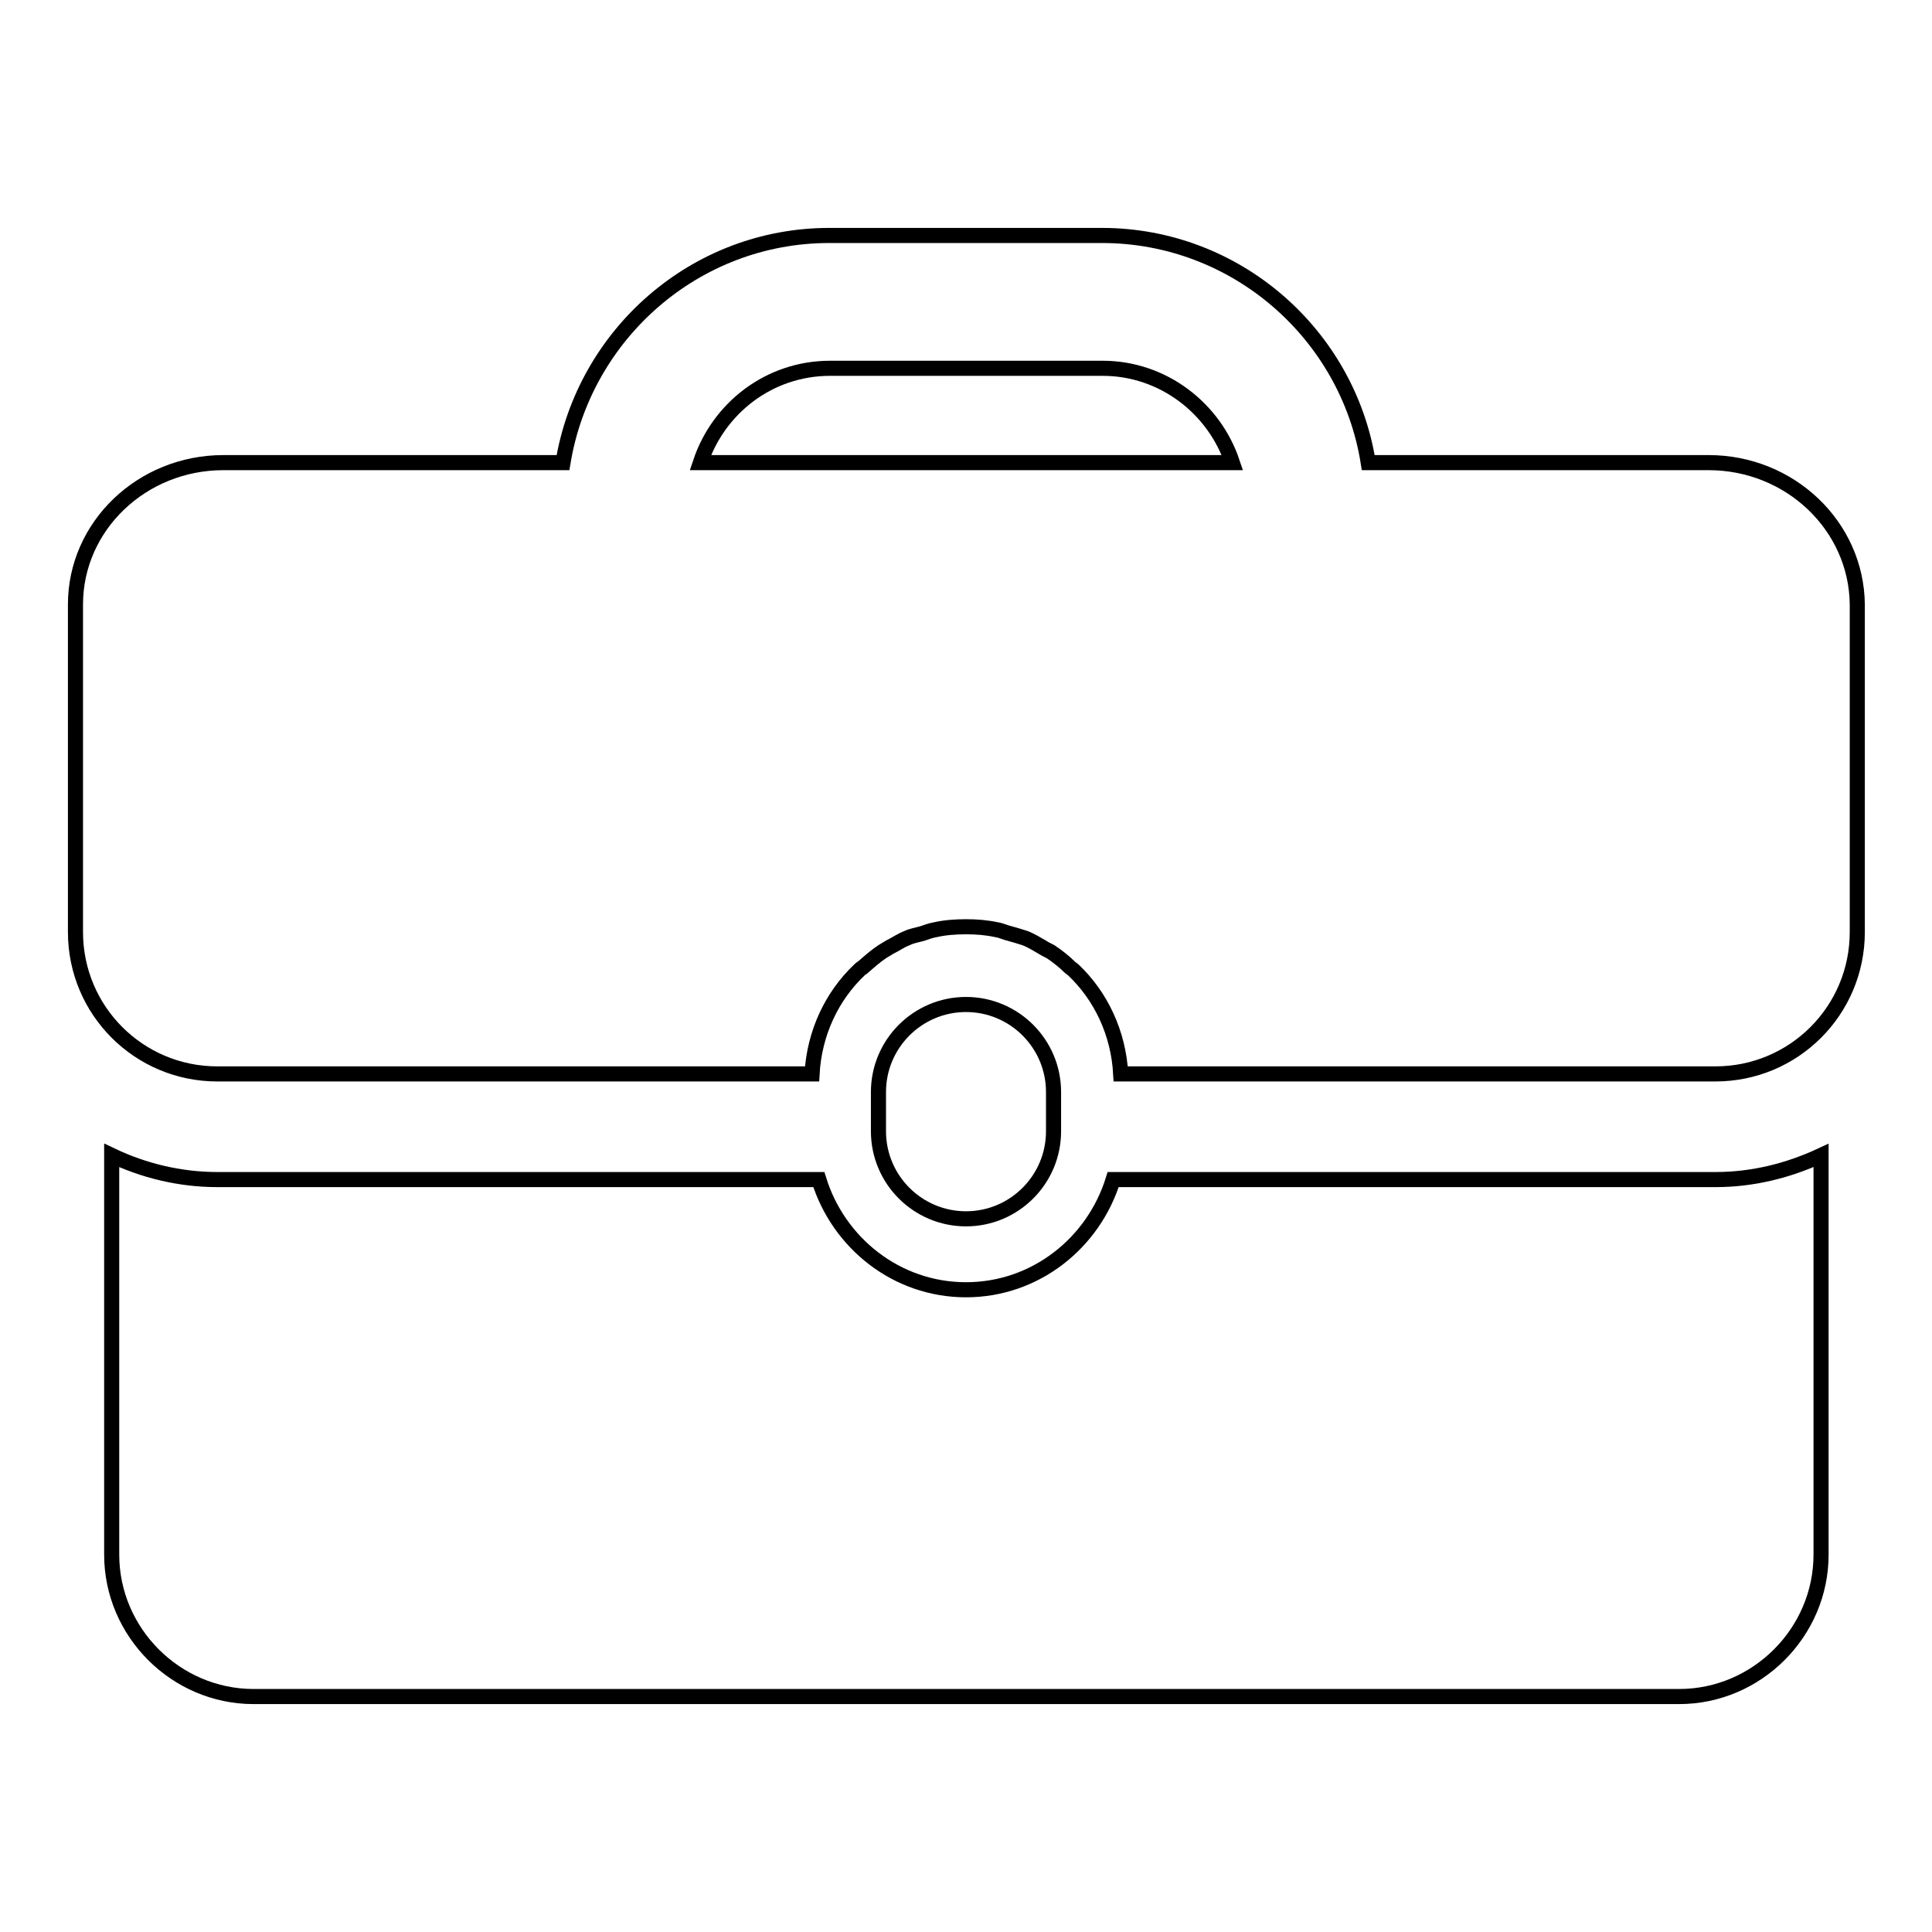 <?xml version="1.0" encoding="utf-8"?>
<!-- Svg Vector Icons : http://www.onlinewebfonts.com/icon -->
<!DOCTYPE svg PUBLIC "-//W3C//DTD SVG 1.1//EN" "http://www.w3.org/Graphics/SVG/1.1/DTD/svg11.dtd">
<svg version="1.1" xmlns="http://www.w3.org/2000/svg" xmlns:xlink="http://www.w3.org/1999/xlink" x="0px" y="0px" viewBox="0 0 256 256" enable-background="new 0 0 256 256" xml:space="preserve">
<g> <path stroke-width="2" fill-opacity="0" stroke="#000000"  d="M139.6,149.9v-5.2c0-6.4-5.2-11.6-11.6-11.6c-6.4,0-11.6,5.2-11.6,11.6v5.2c0,6.4,5.2,11.6,11.6,11.6 C134.4,161.5,139.6,156.3,139.6,149.9z M147.5,156.3c-2.6,8.4-10.3,14.6-19.5,14.6c-9.2,0-16.9-6.2-19.5-14.6H28.8 c-5,0-9.8-1.2-14-3.2V206c0,10.3,8.5,18.8,18.8,18.8h188.9c10.3,0,18.8-8.5,18.8-18.8v-52.9c-4.3,2-9,3.2-14,3.2L147.5,156.3 L147.5,156.3z M226.4,61.3h-45.1c-2.7-17-17.5-30.1-35.3-30.1h-36.1c-17.8,0-32.5,13.1-35.3,30.1H29.6C18.8,61.3,10,69.7,10,80.1 v43.4c0,10.4,8.4,18.8,18.8,18.8h78.8c0.3-5.4,2.6-10.3,6.3-13.8c0.1-0.1,0.2-0.2,0.4-0.3c0.8-0.7,1.7-1.5,2.6-2.1 c0.3-0.2,0.7-0.4,1-0.6c0.8-0.4,1.5-0.9,2.3-1.2c0.6-0.3,1.3-0.4,2-0.6c0.6-0.2,1.1-0.4,1.7-0.5c1.3-0.3,2.7-0.4,4.1-0.4 c1.4,0,2.7,0.1,4.1,0.4c0.6,0.1,1.2,0.4,1.7,0.5c0.7,0.2,1.4,0.4,2,0.6c0.8,0.3,1.6,0.8,2.3,1.2c0.3,0.2,0.7,0.4,1.1,0.6 c0.9,0.6,1.8,1.3,2.6,2.1c0.1,0.1,0.3,0.2,0.4,0.3c3.7,3.5,6,8.4,6.3,13.8h78.8c10.4,0,18.8-8.4,18.8-18.8V80.1 C246,69.7,237.2,61.3,226.4,61.3z M92.8,61.3c2.4-7.2,9.1-12.5,17.2-12.5h36.1c8,0,14.8,5.3,17.2,12.5H92.8z"/></g>
</svg>